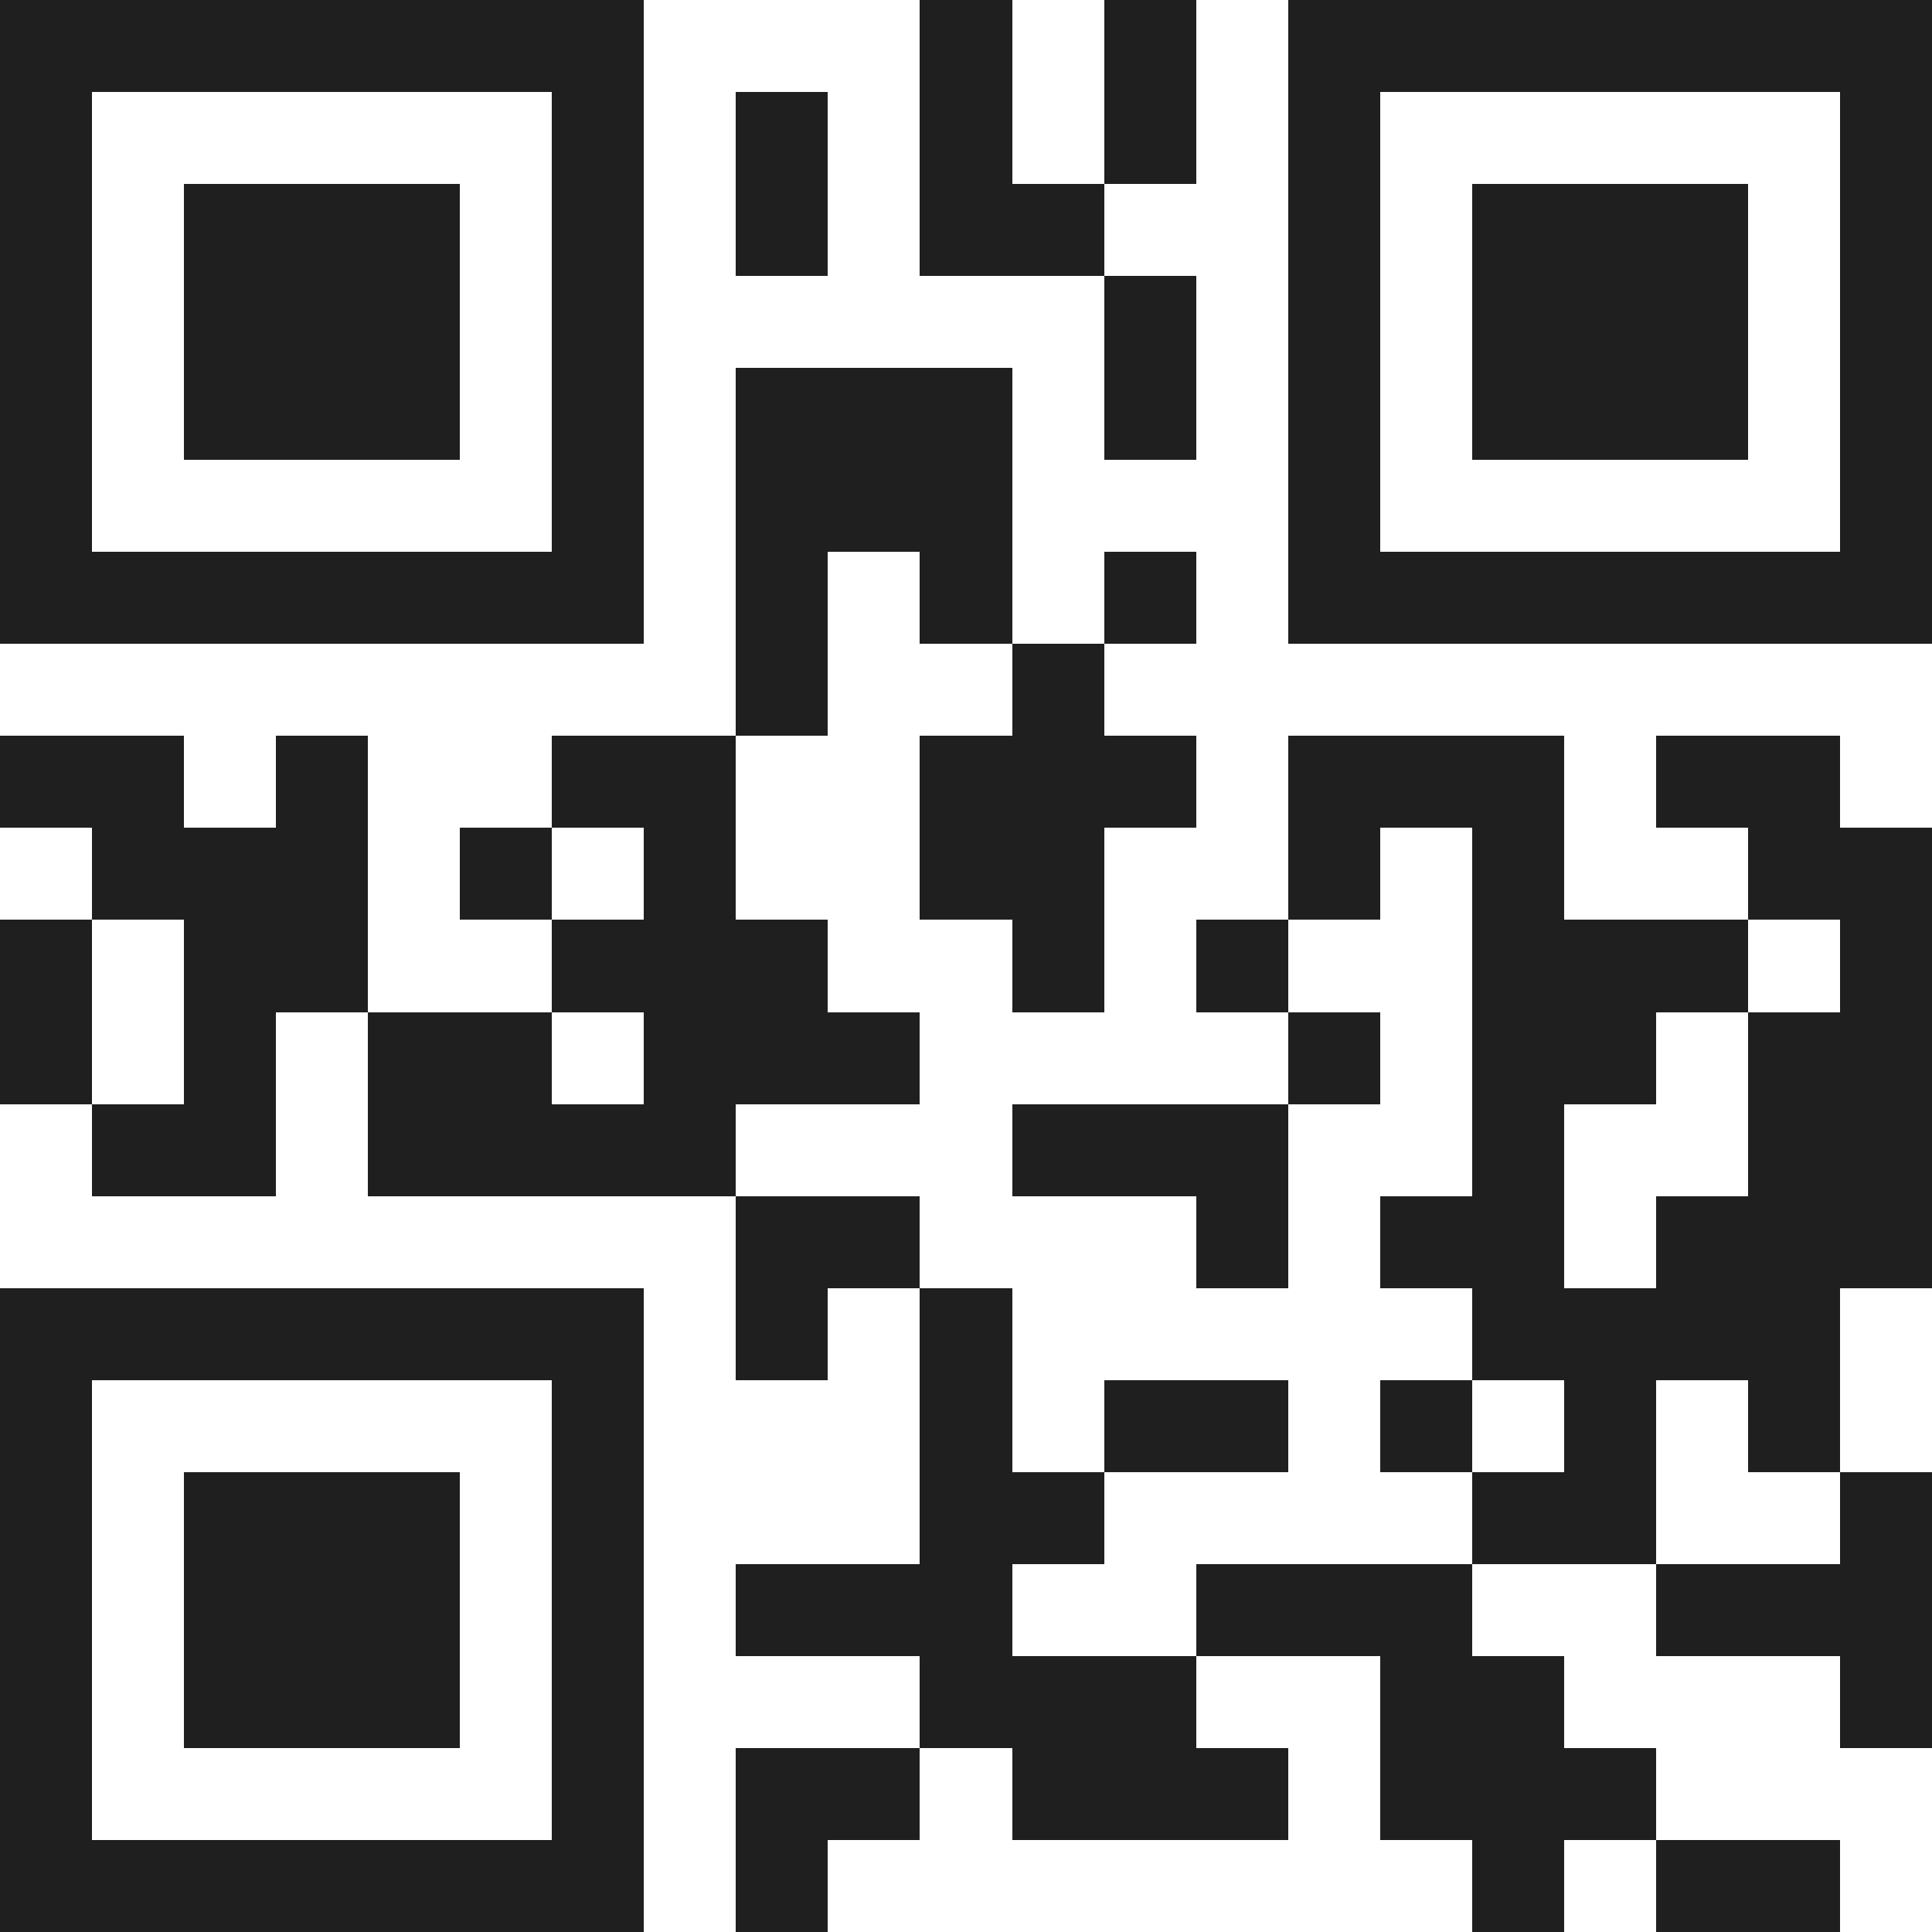 <svg xmlns="http://www.w3.org/2000/svg" viewBox="0 0 21 21" shape-rendering="crispEdges"><path fill="#ffffff" d="M0 0h21v21H0z"/><path stroke="#1f1f1f" d="M0 0.5h7m3 0h1m1 0h1m1 0h7M0 1.5h1m5 0h1m1 0h1m1 0h1m1 0h1m1 0h1m5 0h1M0 2.5h1m1 0h3m1 0h1m1 0h1m1 0h2m2 0h1m1 0h3m1 0h1M0 3.5h1m1 0h3m1 0h1m5 0h1m1 0h1m1 0h3m1 0h1M0 4.5h1m1 0h3m1 0h1m1 0h3m1 0h1m1 0h1m1 0h3m1 0h1M0 5.5h1m5 0h1m1 0h3m3 0h1m5 0h1M0 6.5h7m1 0h1m1 0h1m1 0h1m1 0h7M8 7.5h1m2 0h1M0 8.5h2m1 0h1m2 0h2m2 0h3m1 0h3m1 0h2M1 9.5h3m1 0h1m1 0h1m2 0h2m2 0h1m1 0h1m2 0h2M0 10.5h1m1 0h2m2 0h3m2 0h1m1 0h1m2 0h3m1 0h1M0 11.5h1m1 0h1m1 0h2m1 0h3m4 0h1m1 0h2m1 0h2M1 12.5h2m1 0h4m3 0h3m2 0h1m2 0h2M8 13.5h2m3 0h1m1 0h2m1 0h3M0 14.5h7m1 0h1m1 0h1m5 0h4M0 15.5h1m5 0h1m3 0h1m1 0h2m1 0h1m1 0h1m1 0h1M0 16.5h1m1 0h3m1 0h1m3 0h2m4 0h2m2 0h1M0 17.5h1m1 0h3m1 0h1m1 0h3m2 0h3m2 0h3M0 18.5h1m1 0h3m1 0h1m3 0h3m2 0h2m3 0h1M0 19.5h1m5 0h1m1 0h2m1 0h3m1 0h3M0 20.5h7m1 0h1m7 0h1m1 0h2"/></svg>
